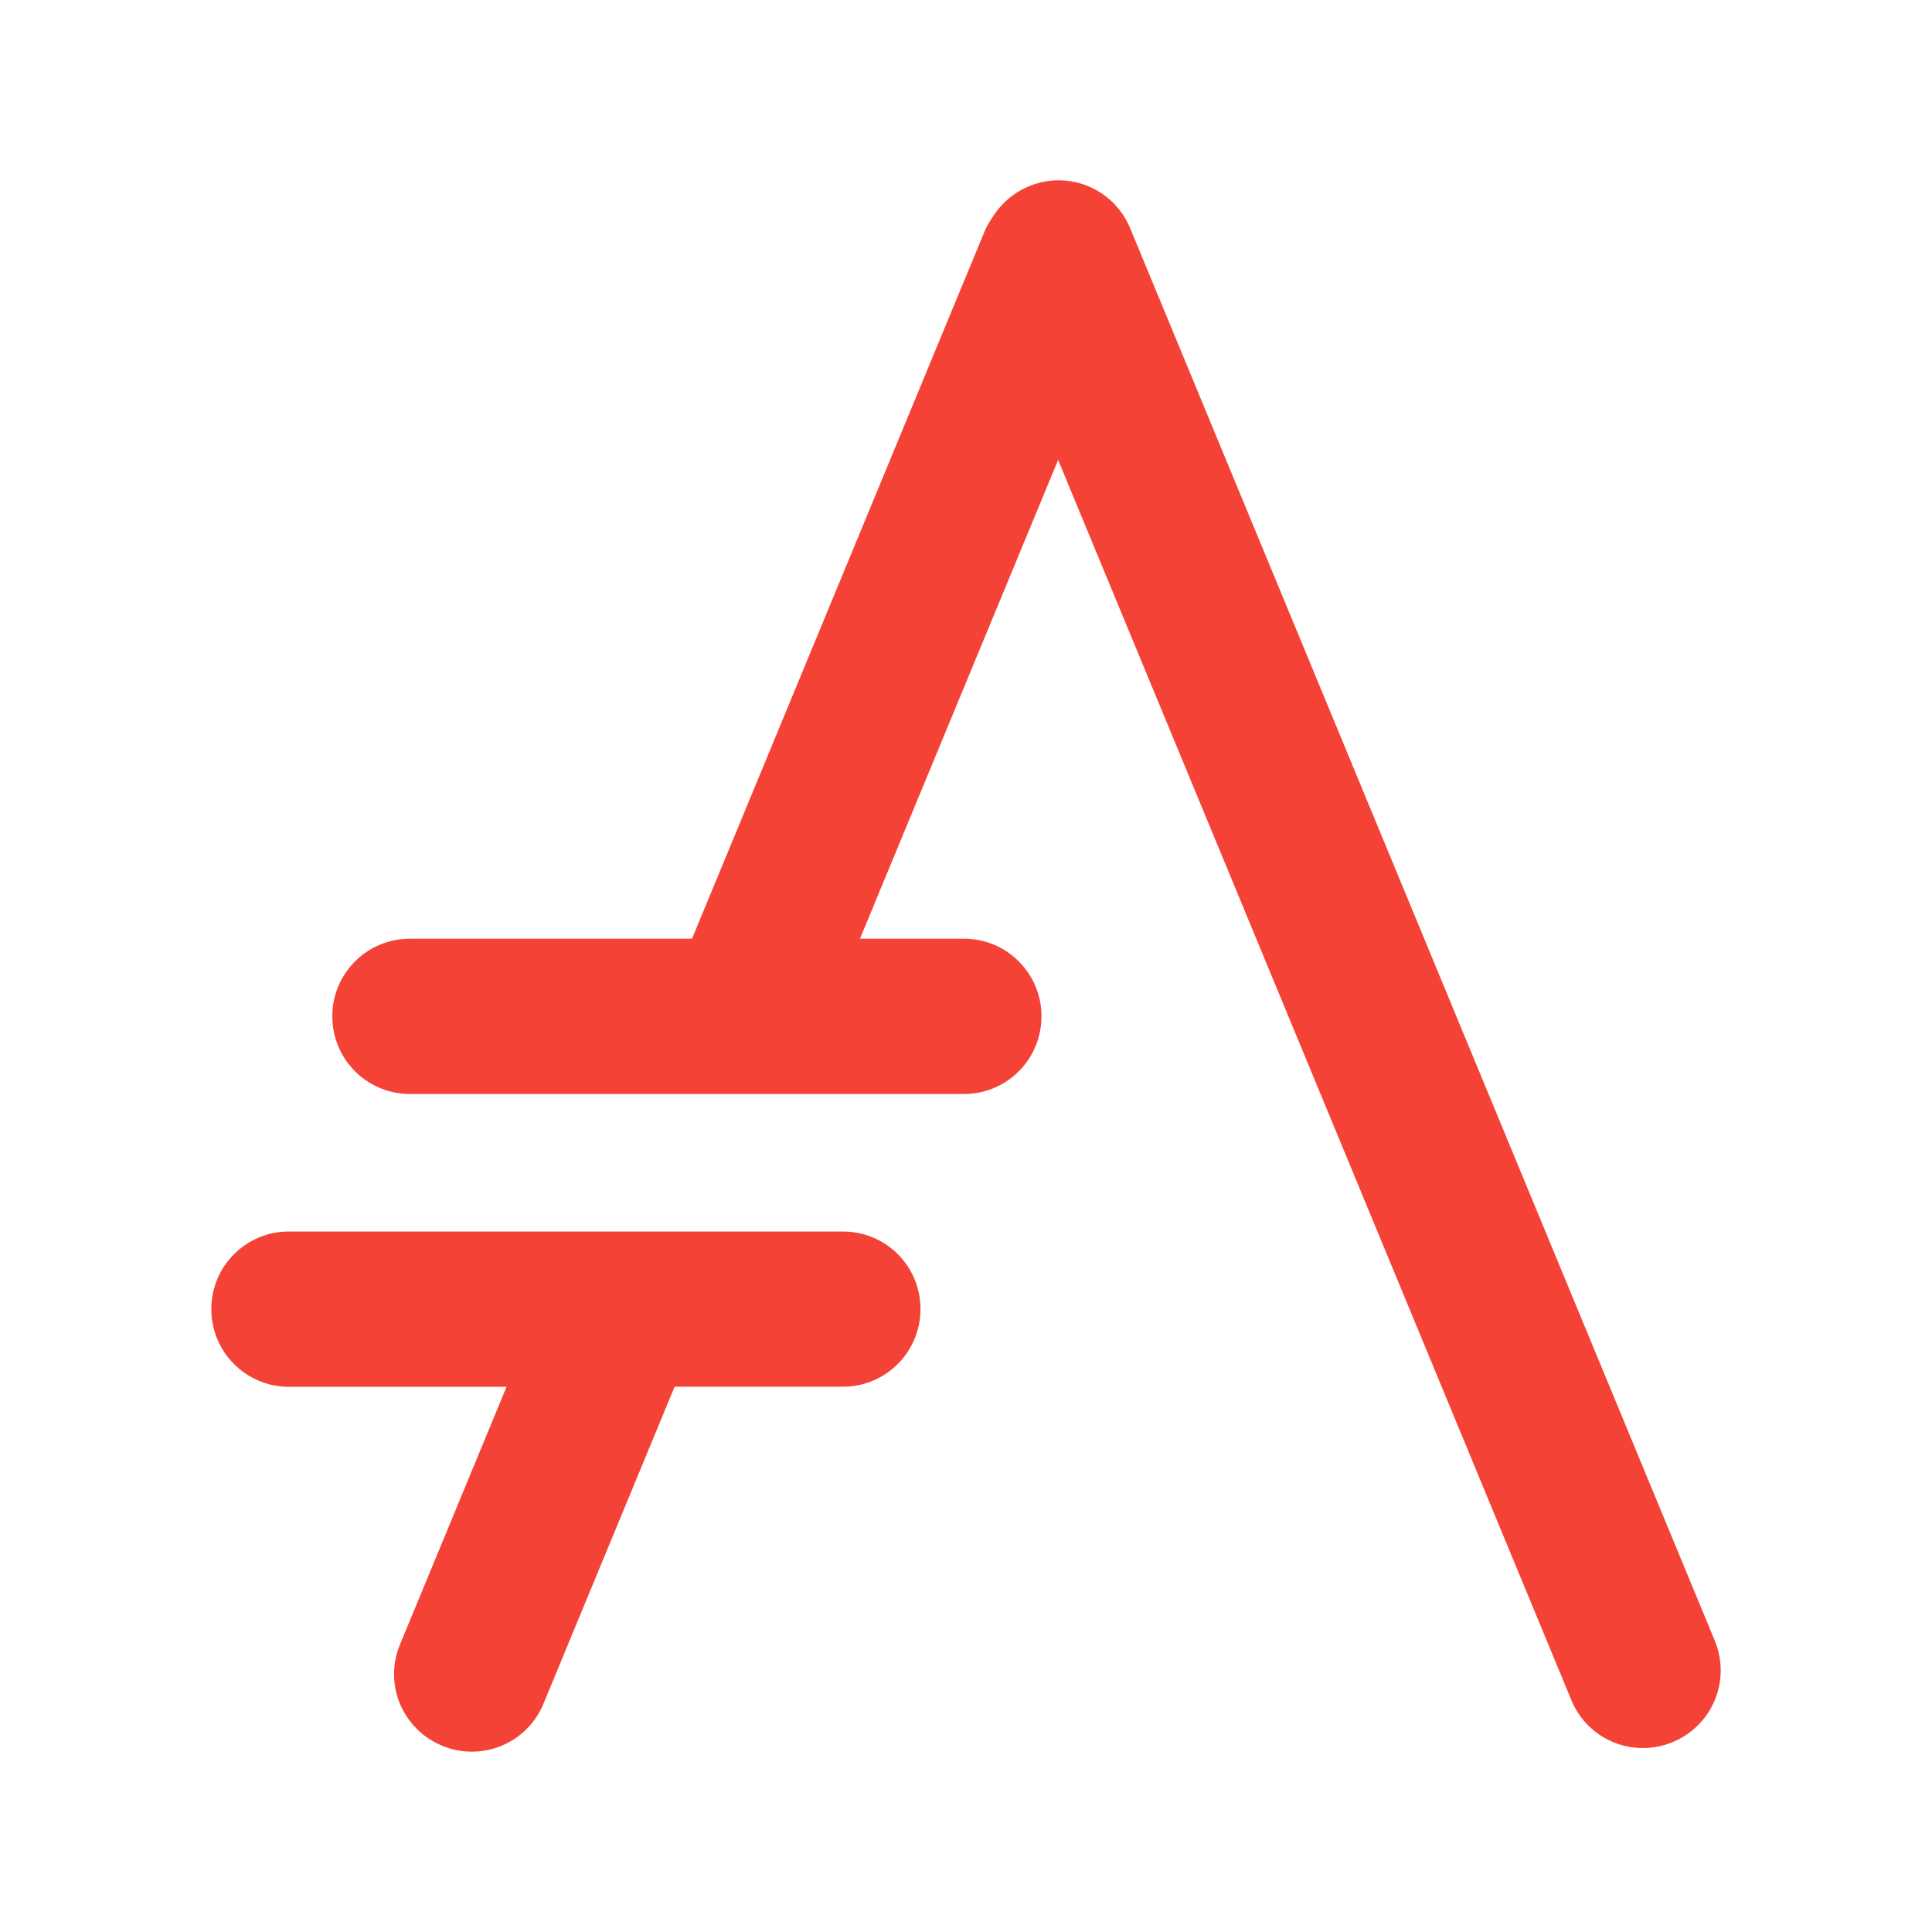 <svg width="16px" height="16px" viewBox="0 0 16 16" version="1.1" xmlns="http://www.w3.org/2000/svg" xmlns:xlink="http://www.w3.org/1999/xlink">
    <g id="page-1" stroke="none" stroke-width="1" fill="none" fill-rule="evenodd">
        <g id="canvas" transform="translate(-371, -88)" fill-rule="nonzero">
            <g id="asciidoc" transform="translate(371, 88)">
                <rect id="rect" fill="#000000" opacity="0" x="0" y="0" width="16" height="16"></rect>
                <path d="M8.772,1.493 C8.551,1.492 8.344,1.604 8.225,1.791 C8.196,1.831 8.171,1.875 8.152,1.921 L5.731,7.774 L3.395,7.774 C3.224,7.774 3.06,7.841 2.94,7.962 C2.819,8.083 2.751,8.247 2.752,8.417 C2.752,8.773 3.039,9.06 3.395,9.06 L7.983,9.06 C8.339,9.06 8.625,8.773 8.625,8.417 C8.626,8.247 8.558,8.083 8.437,7.962 C8.317,7.841 8.153,7.773 7.982,7.774 L7.122,7.774 L8.763,3.809 L13.013,14.079 C13.078,14.237 13.203,14.363 13.36,14.428 C13.518,14.493 13.695,14.493 13.853,14.427 C14.01,14.362 14.136,14.237 14.201,14.08 C14.267,13.922 14.266,13.745 14.201,13.587 L9.36,1.891 C9.262,1.652 9.03,1.495 8.771,1.493 L8.772,1.493 Z M2.393,10.199 C2.222,10.198 2.058,10.266 1.938,10.387 C1.817,10.507 1.75,10.671 1.75,10.841 C1.75,11.197 2.037,11.485 2.393,11.485 L4.195,11.485 L3.313,13.618 C3.247,13.775 3.247,13.952 3.312,14.11 C3.378,14.267 3.503,14.392 3.661,14.457 C3.818,14.523 3.995,14.523 4.153,14.458 C4.311,14.393 4.436,14.267 4.501,14.109 L5.587,11.484 L6.981,11.484 C7.336,11.484 7.623,11.197 7.623,10.841 C7.624,10.671 7.556,10.507 7.435,10.386 C7.315,10.266 7.151,10.198 6.98,10.199 L2.393,10.199 Z" id="形状" fill="#F44336"></path>
            </g>
        </g>
    </g>
</svg>